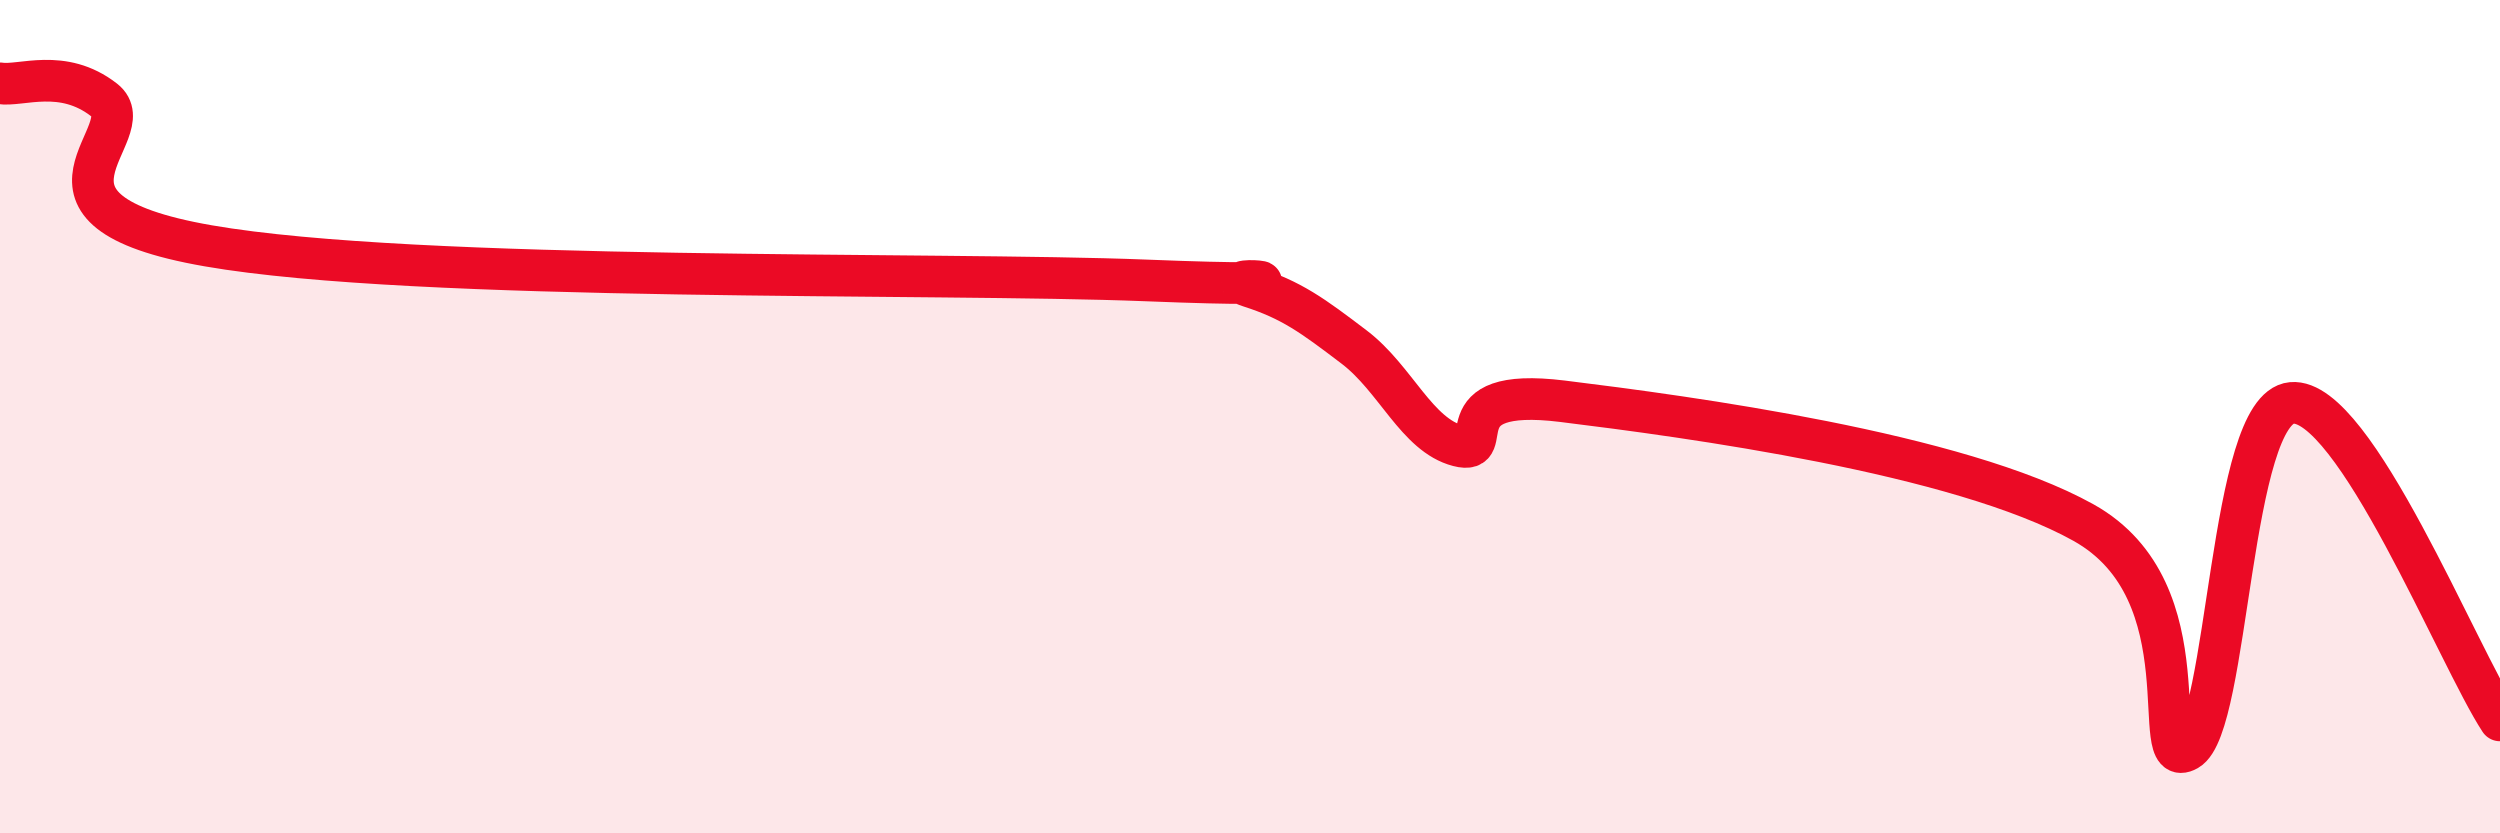 
    <svg width="60" height="20" viewBox="0 0 60 20" xmlns="http://www.w3.org/2000/svg">
      <path
        d="M 0,2 C 0.5,2.08 1.5,1.62 2.5,2.4 C 3.5,3.18 0,5.03 5,5.9 C 10,6.77 22.5,6.53 27.5,6.73 C 32.5,6.93 29,6.56 30,6.88 C 31,7.2 31.5,7.57 32.5,8.33 C 33.5,9.09 34,10.44 35,10.7 C 36,10.96 34.5,9.26 37.5,9.63 C 40.5,10 47,10.87 50,12.54 C 53,14.21 51.5,18.57 52.5,18 C 53.5,17.43 53.5,9.81 55,9.67 C 56.5,9.53 59,15.77 60,17.29L60 20L0 20Z"
        fill="#EB0A25"
        opacity="0.1"
        stroke-linecap="round"
        stroke-linejoin="round"
      />
      <path
        d="M 0,2 C 0.5,2.08 1.5,1.62 2.5,2.4 C 3.5,3.18 0,5.03 5,5.9 C 10,6.77 22.5,6.53 27.5,6.73 C 32.5,6.93 29,6.56 30,6.88 C 31,7.2 31.5,7.57 32.5,8.33 C 33.5,9.09 34,10.44 35,10.7 C 36,10.96 34.5,9.26 37.5,9.63 C 40.5,10 47,10.87 50,12.54 C 53,14.21 51.5,18.57 52.5,18 C 53.5,17.43 53.5,9.81 55,9.67 C 56.5,9.53 59,15.77 60,17.29"
        stroke="#EB0A25"
        stroke-width="1"
        fill="none"
        stroke-linecap="round"
        stroke-linejoin="round"
      />
    </svg>
  